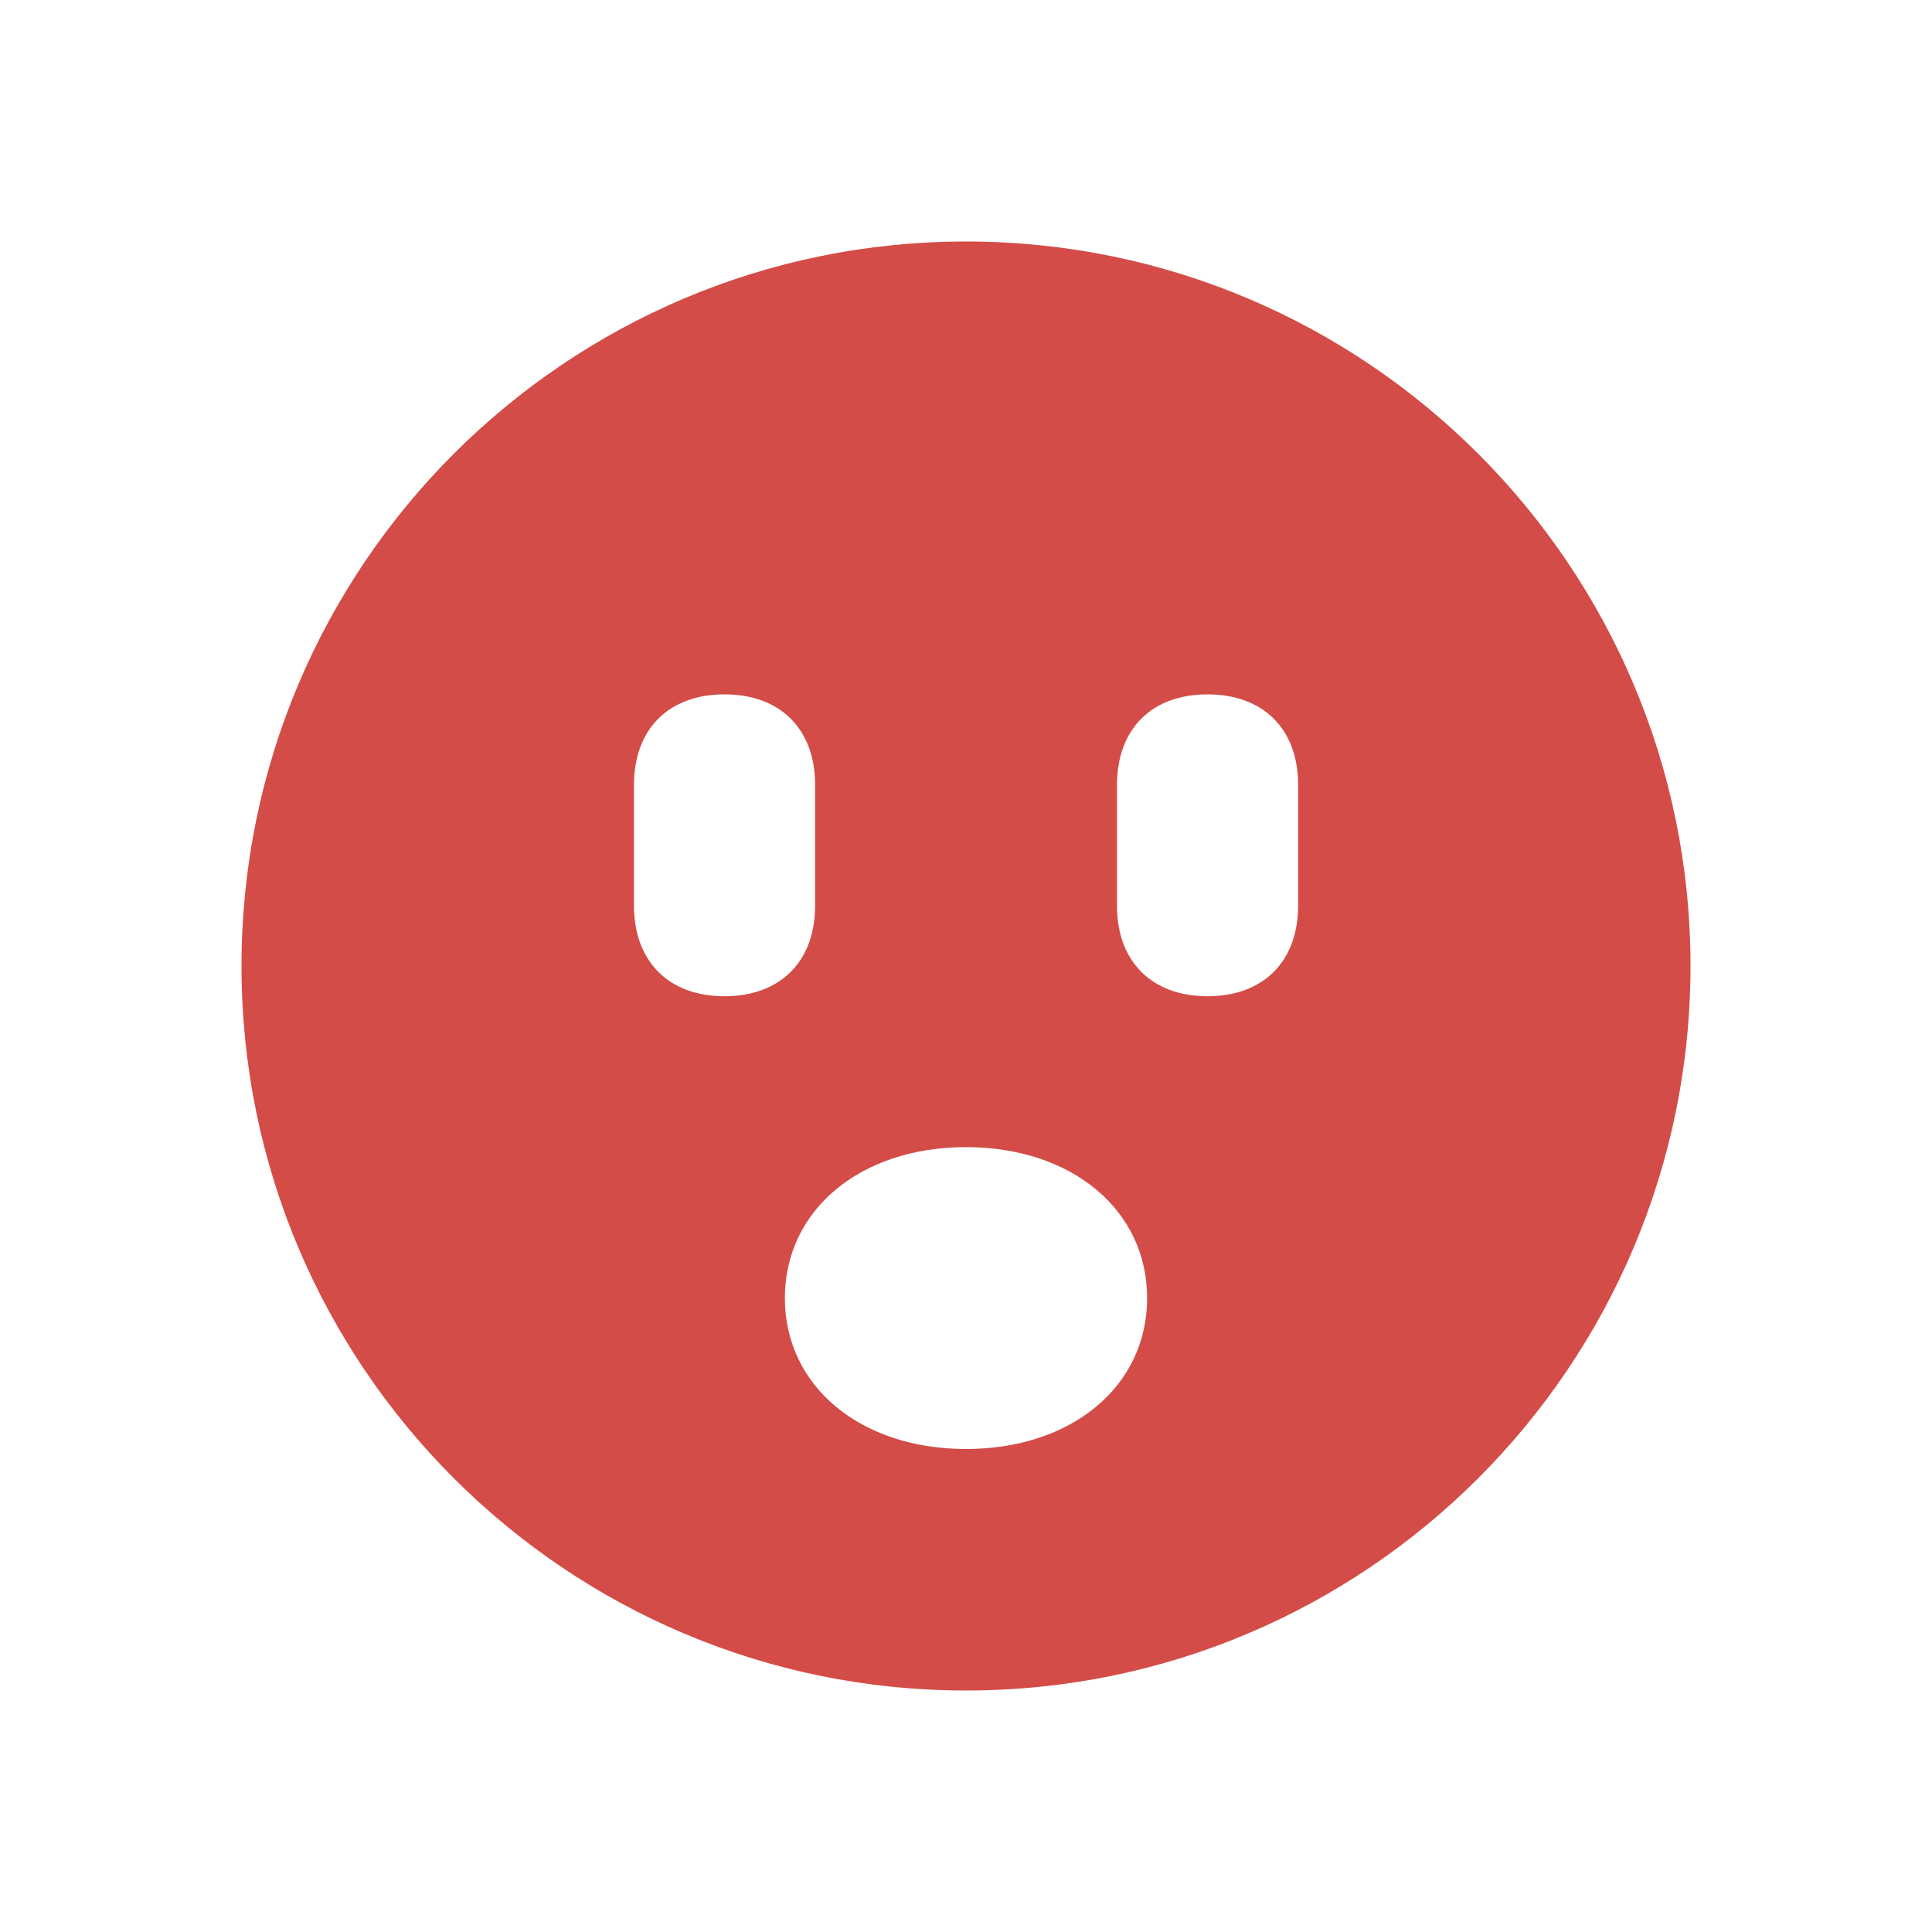 <svg xmlns="http://www.w3.org/2000/svg" viewBox="0 0 20 20" fill="#D44C47"><path d="M10 2.5c-4.14 0-7.5 3.36-7.5 7.5s3.36 7.5 7.5 7.5 7.5-3.36 7.5-7.5-3.36-7.5-7.5-7.5M6.563 9.375v-1.25c0-.578.359-.937.937-.937s.938.359.938.937v1.25c0 .578-.36.938-.938.938s-.937-.36-.937-.938M10 15c-1.094 0-1.875-.65-1.875-1.562 0-.913.781-1.563 1.875-1.563s1.875.65 1.875 1.563S11.094 15 10 15m3.438-5.625c0 .578-.36.938-.938.938s-.937-.36-.937-.938v-1.25c0-.578.359-.937.937-.937s.938.359.938.937z" fill="#D44C47"></path></svg>